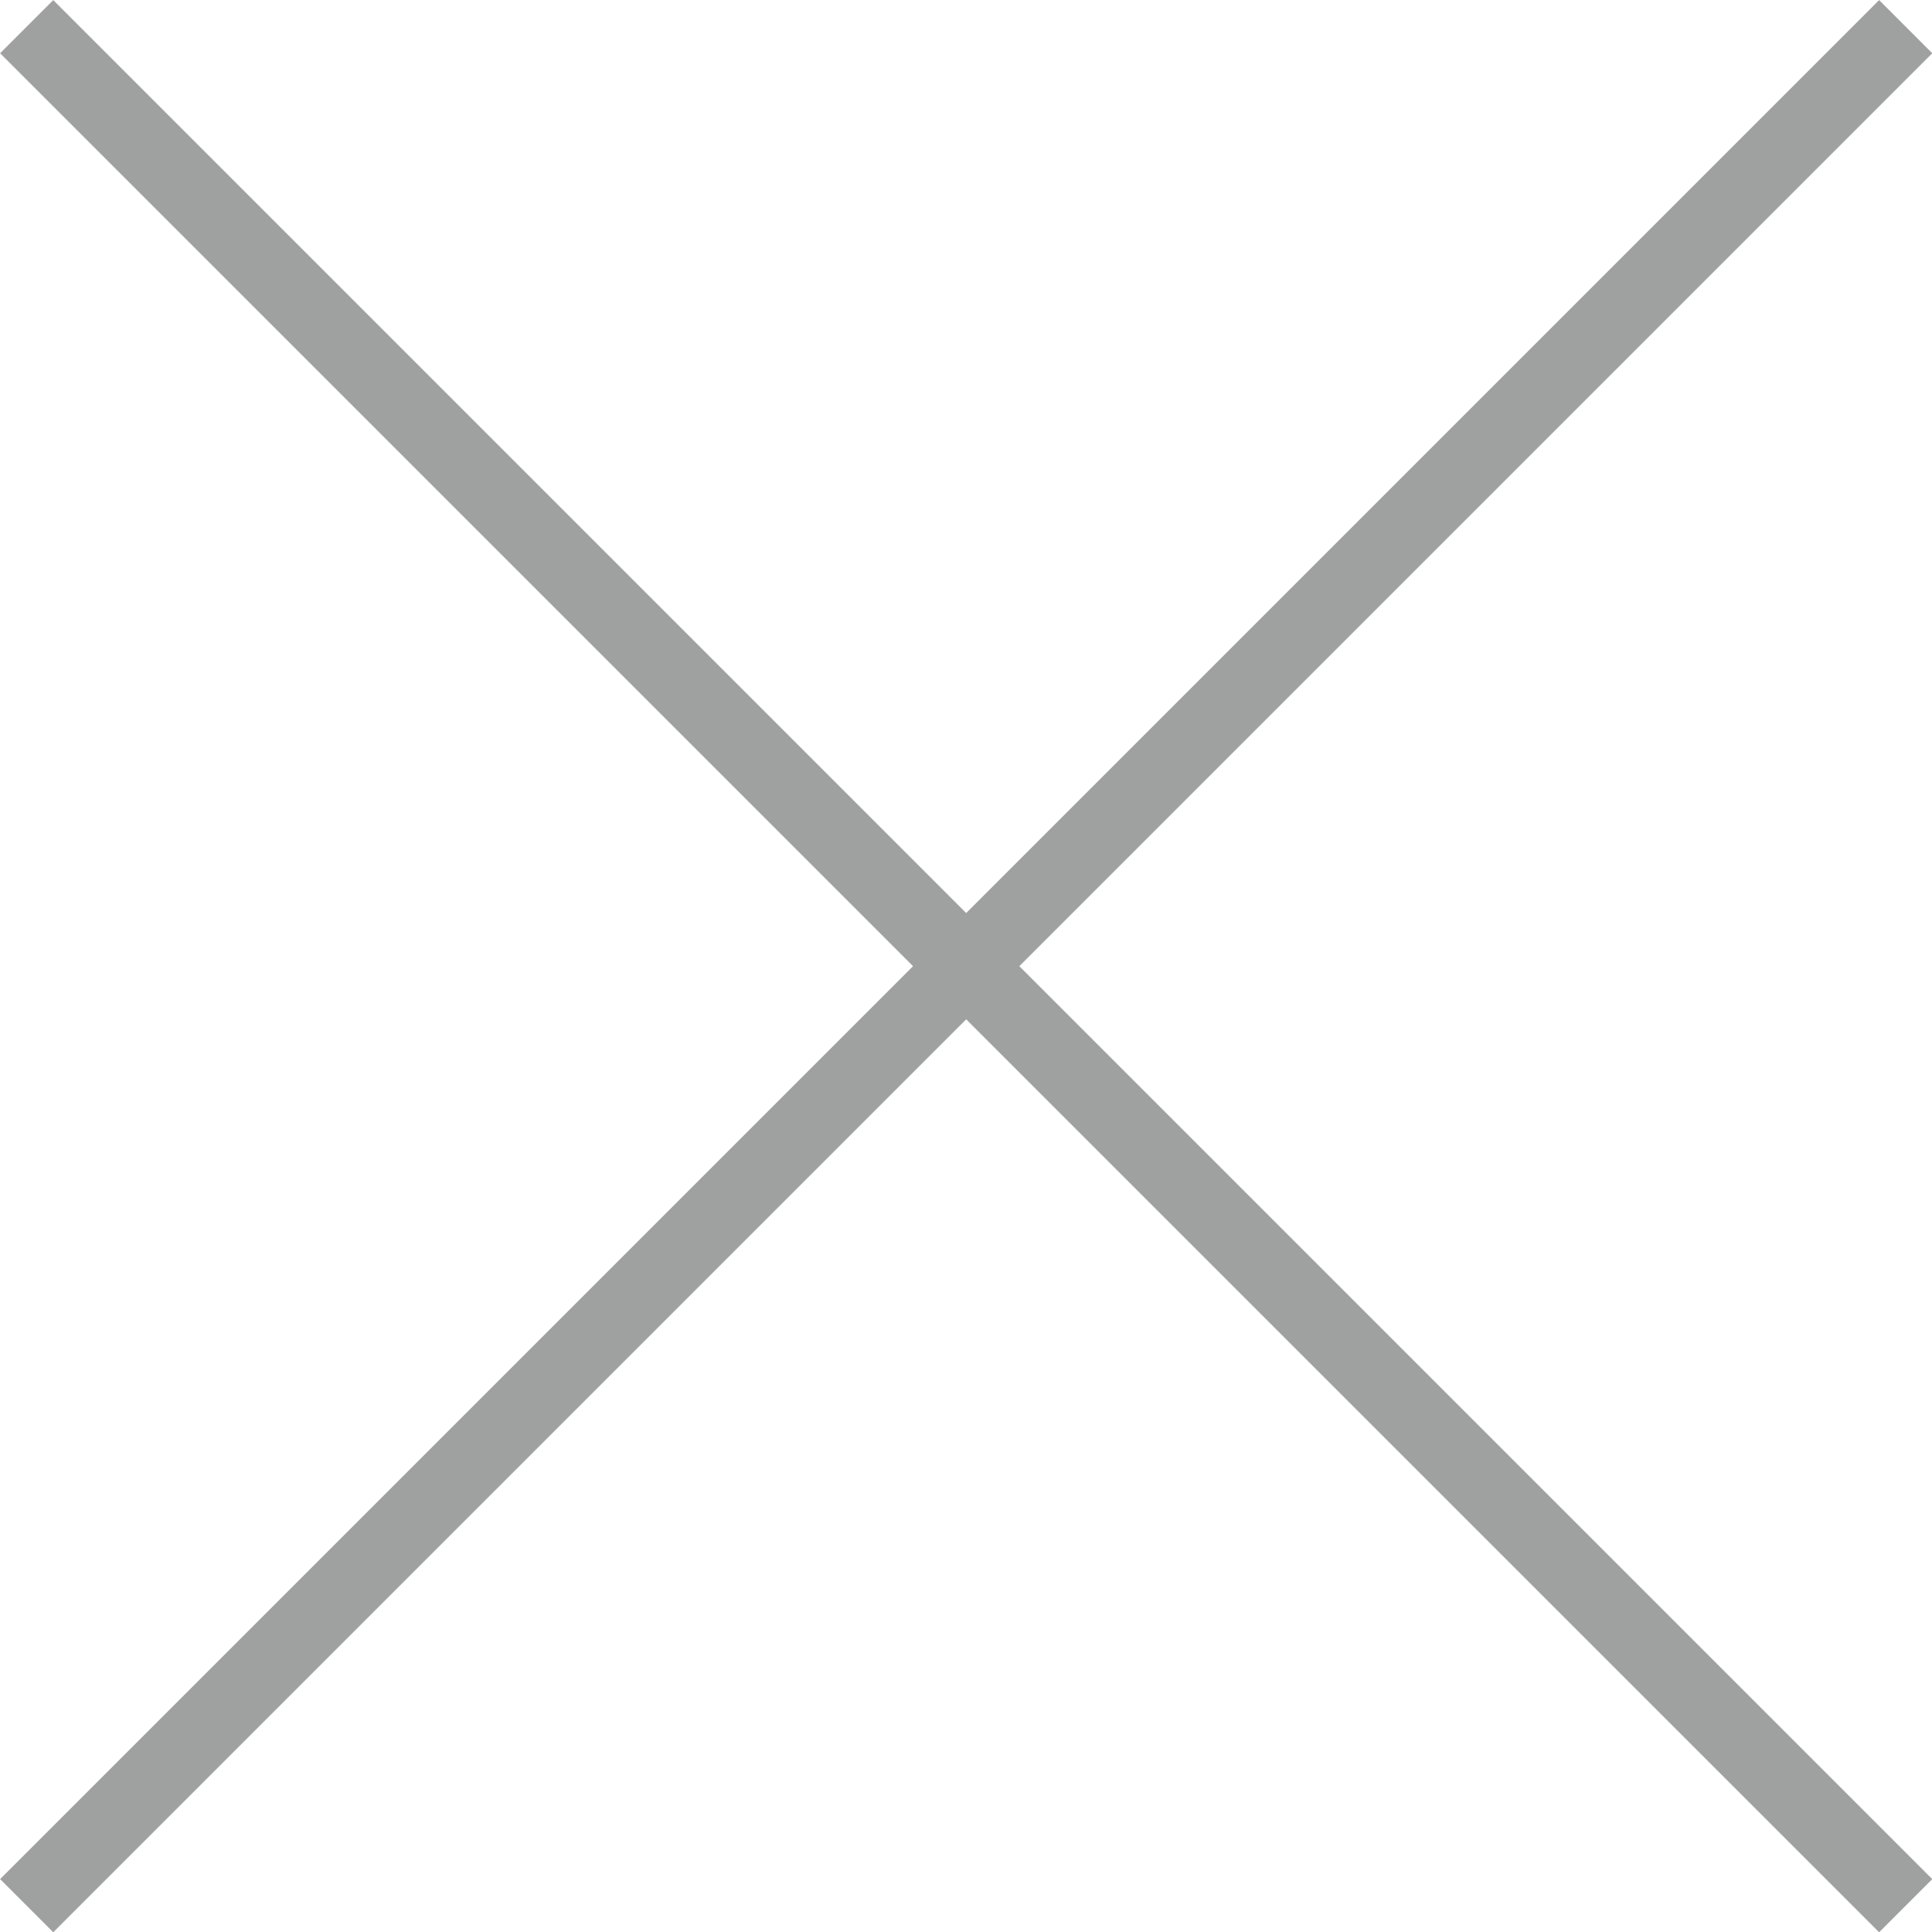 <svg xmlns="http://www.w3.org/2000/svg" viewBox="0 0 51.41 51.41"><defs><style>.cls-1{fill:none;stroke:#9fa0a0;stroke-miterlimit:10;stroke-width:2px;}</style></defs><g id="レイヤー_2" data-name="レイヤー 2"><g id="SPEC_base"><line class="cls-1" x1="0.71" y1="0.71" x2="50.71" y2="50.71"/><line class="cls-1" x1="0.71" y1="50.71" x2="50.71" y2="0.71"/></g></g></svg>